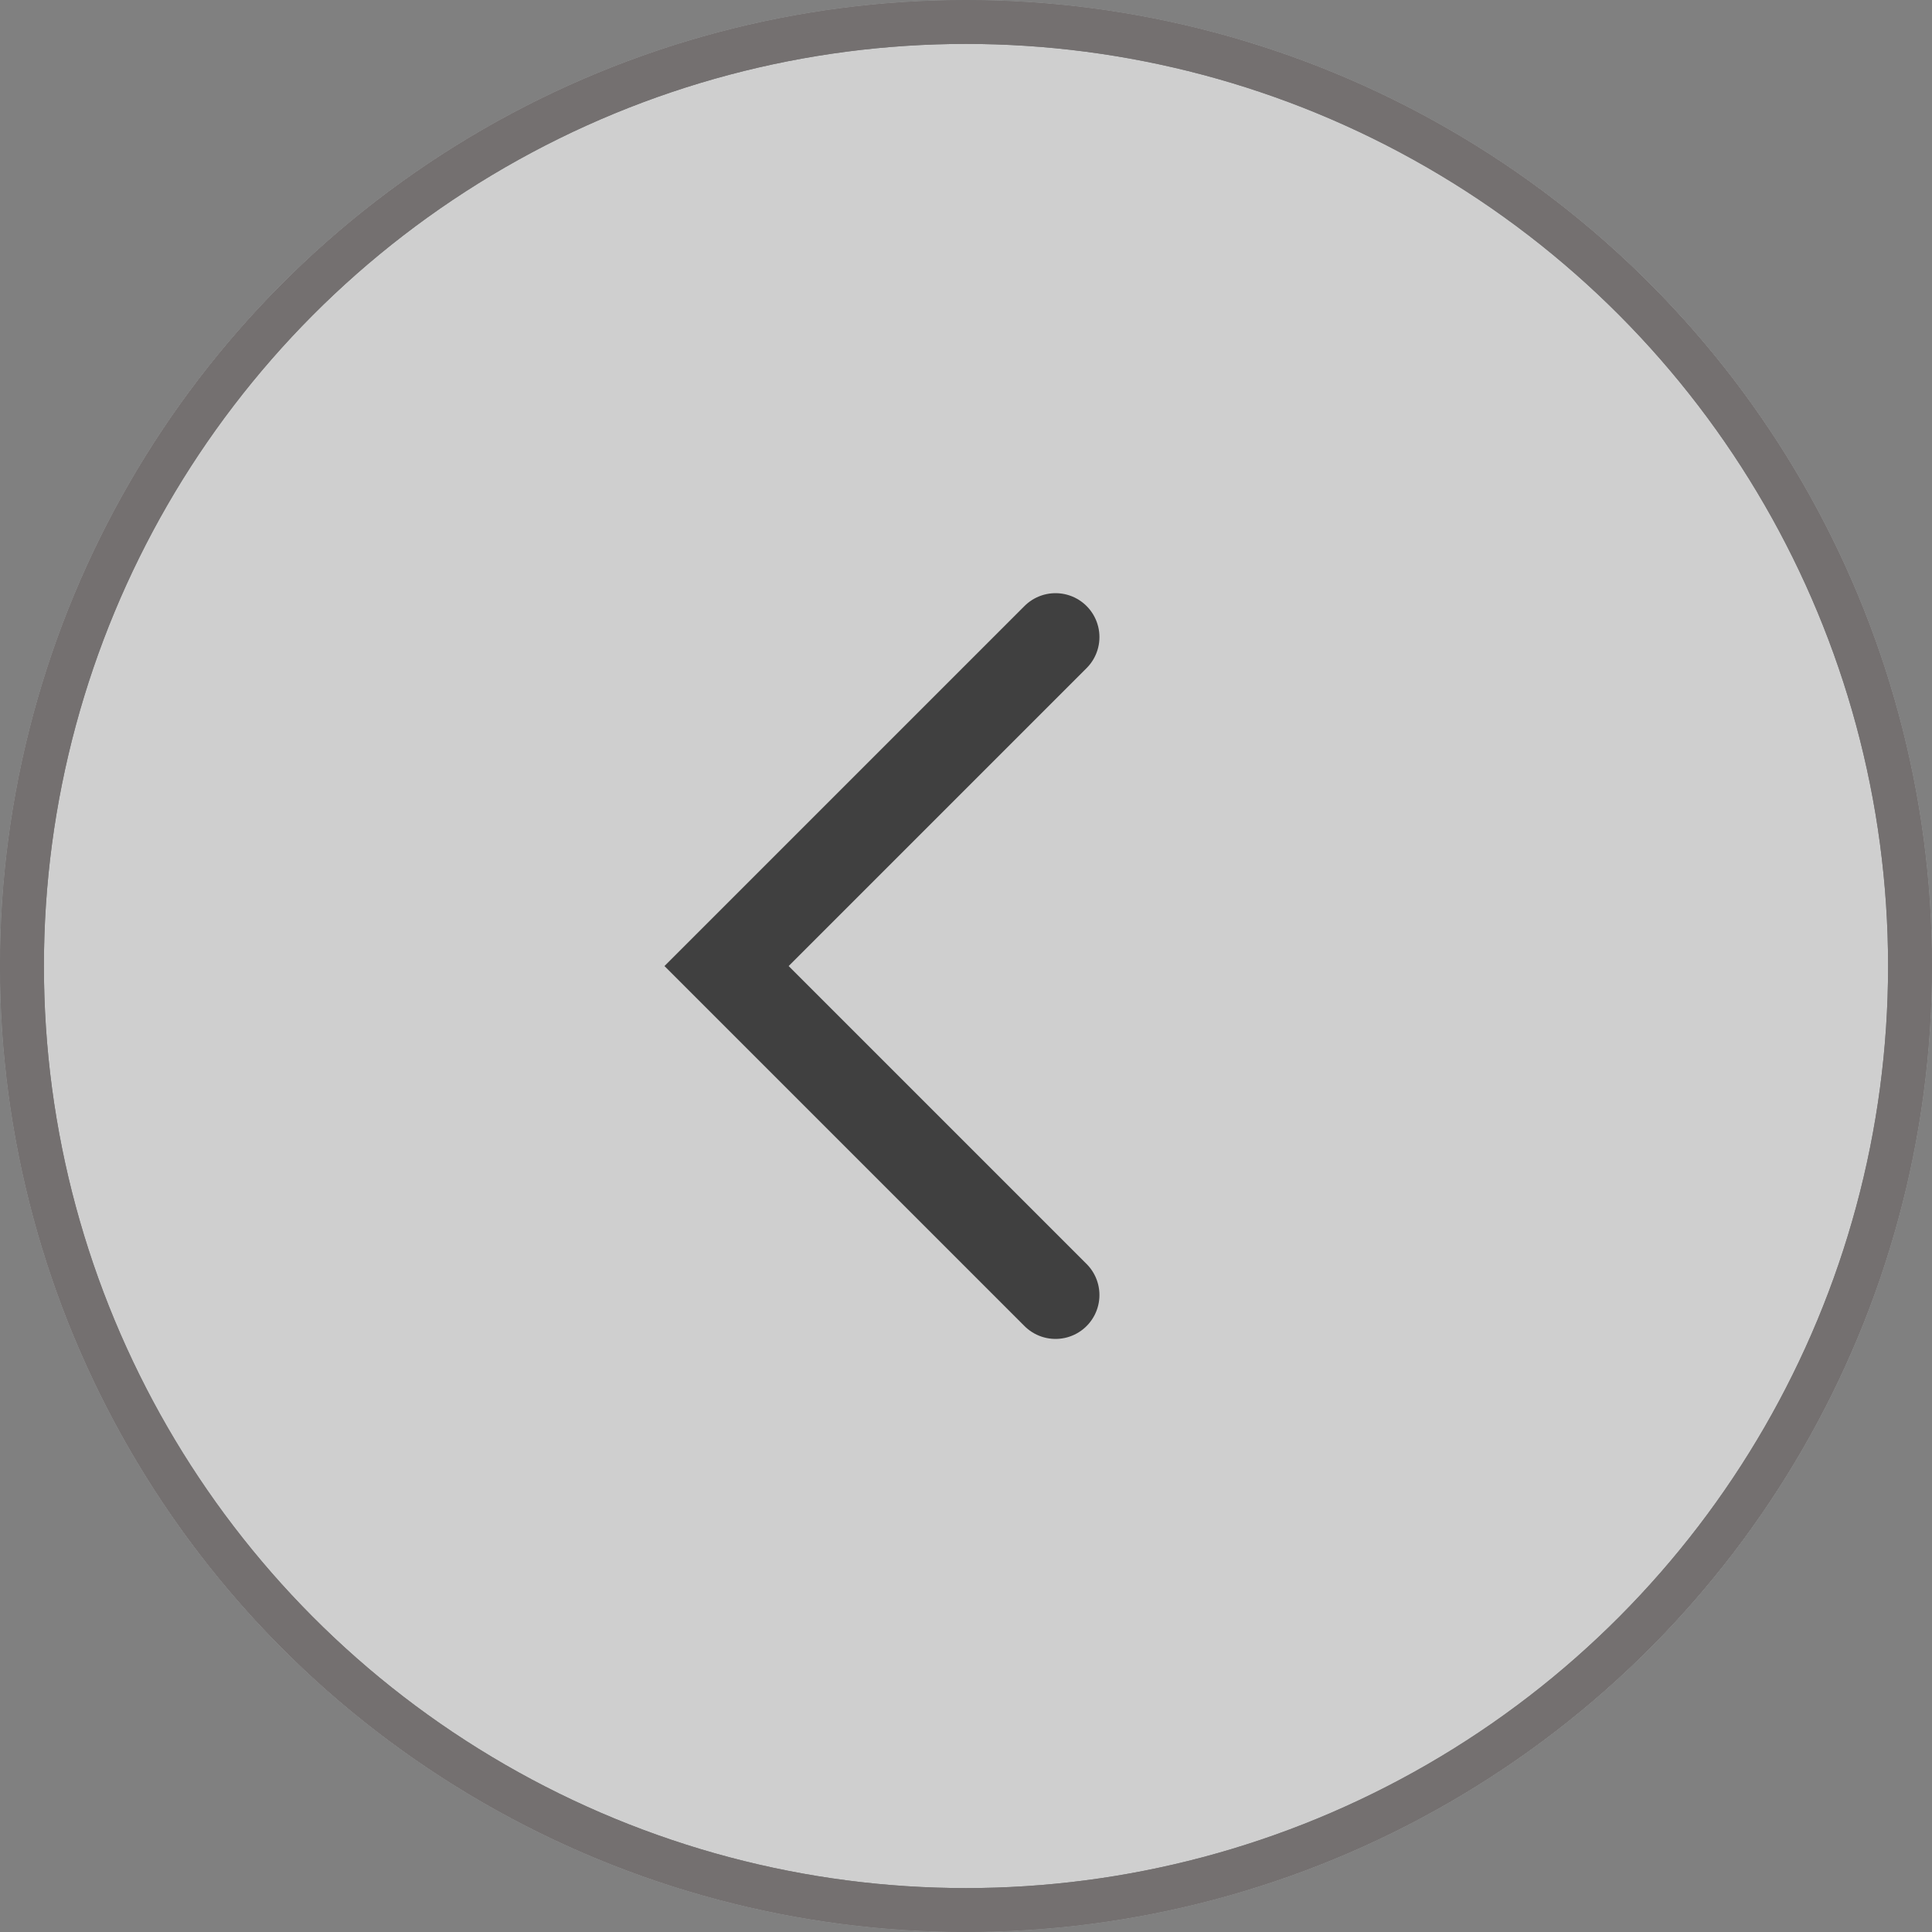 <svg xmlns="http://www.w3.org/2000/svg" width="44" height="44" viewBox="0 0 44 44">
  <rect x="0" y="0" width="44" height="44" fill="#808080" stroke="none"/>
  <g id="btn_prev" transform="translate(-342 -391)">
    <g id="Ellipse_11" data-name="Ellipse 11" transform="translate(342 391)" fill="#fff" stroke="#707070" stroke-width="1" opacity="0.619">
      <circle cx="22" cy="22" r="22" stroke="none"/>
      <circle cx="22" cy="22" r="21.5" fill="none"/>
    </g>
    <g id="Ellipse_10" data-name="Ellipse 10" transform="translate(342 391)" fill="none" stroke="#747070" stroke-width="1">
      <circle cx="22" cy="22" r="22" stroke="none"/>
      <circle cx="22" cy="22" r="21.5" fill="none"/>
    </g>
    <path id="Path_31558" data-name="Path 31558" d="M14769.826,404.559l-7.492,7.492,7.492,7.492" transform="translate(-14403.787 0.95)" fill="none" stroke="#404040" stroke-linecap="round" stroke-width="2"/>
  </g>
</svg>
